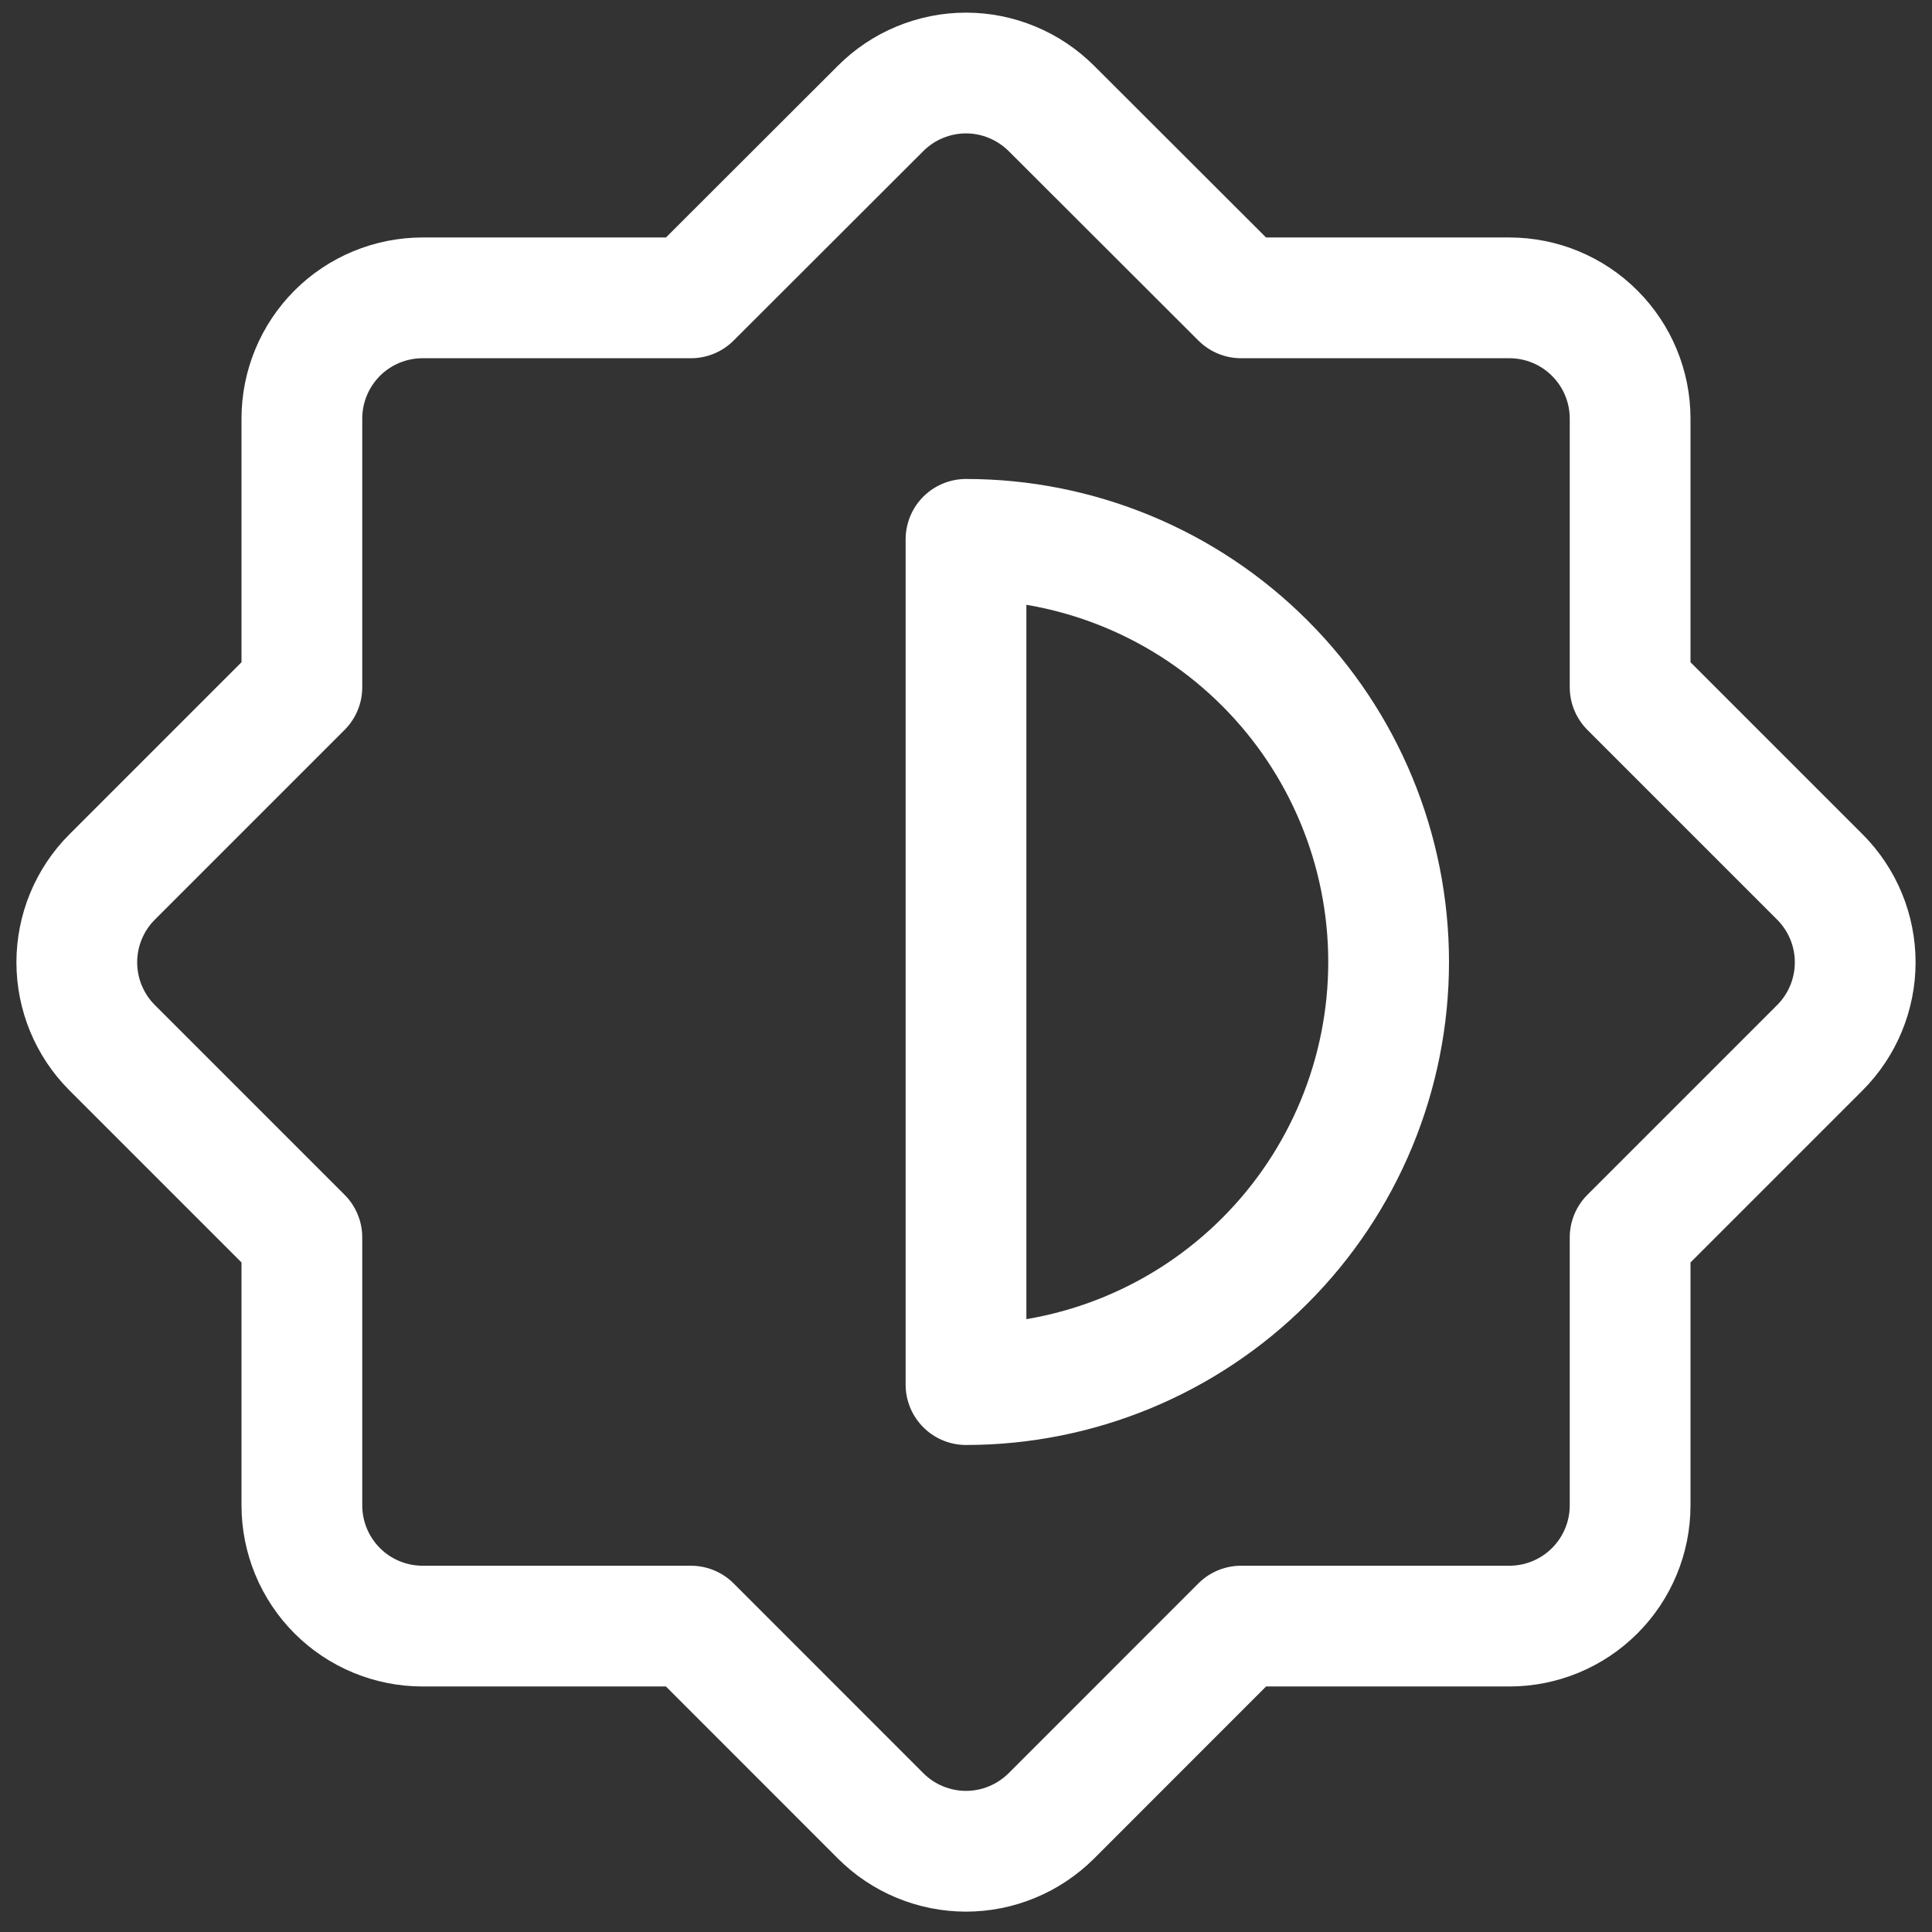 <svg width="24" height="24" viewBox="0 0 24 24" fill="none" xmlns="http://www.w3.org/2000/svg">
<rect x="0" y="0" width="24" height="24" fill="#333333" stroke="none"/>
<g clip-path="url(#clip0_5675_65844)">
<path d="M20.25 15.372L22.607 13.015C22.888 12.734 23.046 12.352 23.046 11.954C23.046 11.557 22.888 11.175 22.607 10.894L20.25 8.537V5.2C20.25 4.802 20.092 4.421 19.81 4.139C19.529 3.858 19.148 3.7 18.75 3.7H15.417L13.061 1.347C12.921 1.208 12.756 1.097 12.574 1.022C12.392 0.946 12.197 0.907 12 0.907C11.803 0.907 11.608 0.946 11.425 1.022C11.243 1.097 11.078 1.208 10.939 1.347L8.583 3.7H5.25C4.852 3.7 4.47 3.858 4.189 4.139C3.908 4.421 3.75 4.802 3.75 5.2V8.537L1.393 10.894C1.112 11.175 0.954 11.557 0.954 11.954C0.954 12.352 1.112 12.734 1.393 13.015L3.75 15.372V18.7C3.75 19.098 3.908 19.479 4.189 19.761C4.47 20.042 4.852 20.2 5.25 20.2H8.583L10.939 22.557C11.078 22.696 11.243 22.807 11.425 22.882C11.608 22.958 11.803 22.997 12 22.997C12.197 22.997 12.392 22.958 12.574 22.882C12.756 22.807 12.921 22.696 13.061 22.557L15.417 20.2H18.75C19.148 20.2 19.529 20.042 19.81 19.761C20.092 19.479 20.25 19.098 20.25 18.7V15.372Z" stroke="white" stroke-width="1.5" stroke-linecap="round" stroke-linejoin="round"/>
<path d="M12 6.7C13.392 6.7 14.728 7.253 15.712 8.238C16.697 9.222 17.25 10.558 17.25 11.95C17.25 13.342 16.697 14.678 15.712 15.662C14.728 16.647 13.392 17.2 12 17.2V6.7Z" stroke="white" stroke-width="1.5" stroke-linecap="round" stroke-linejoin="round"/>
</g>
<defs>
<clipPath id="clip0_5675_65844">
<rect width="24" height="24" fill="white"/>
</clipPath>
</defs>
</svg>
